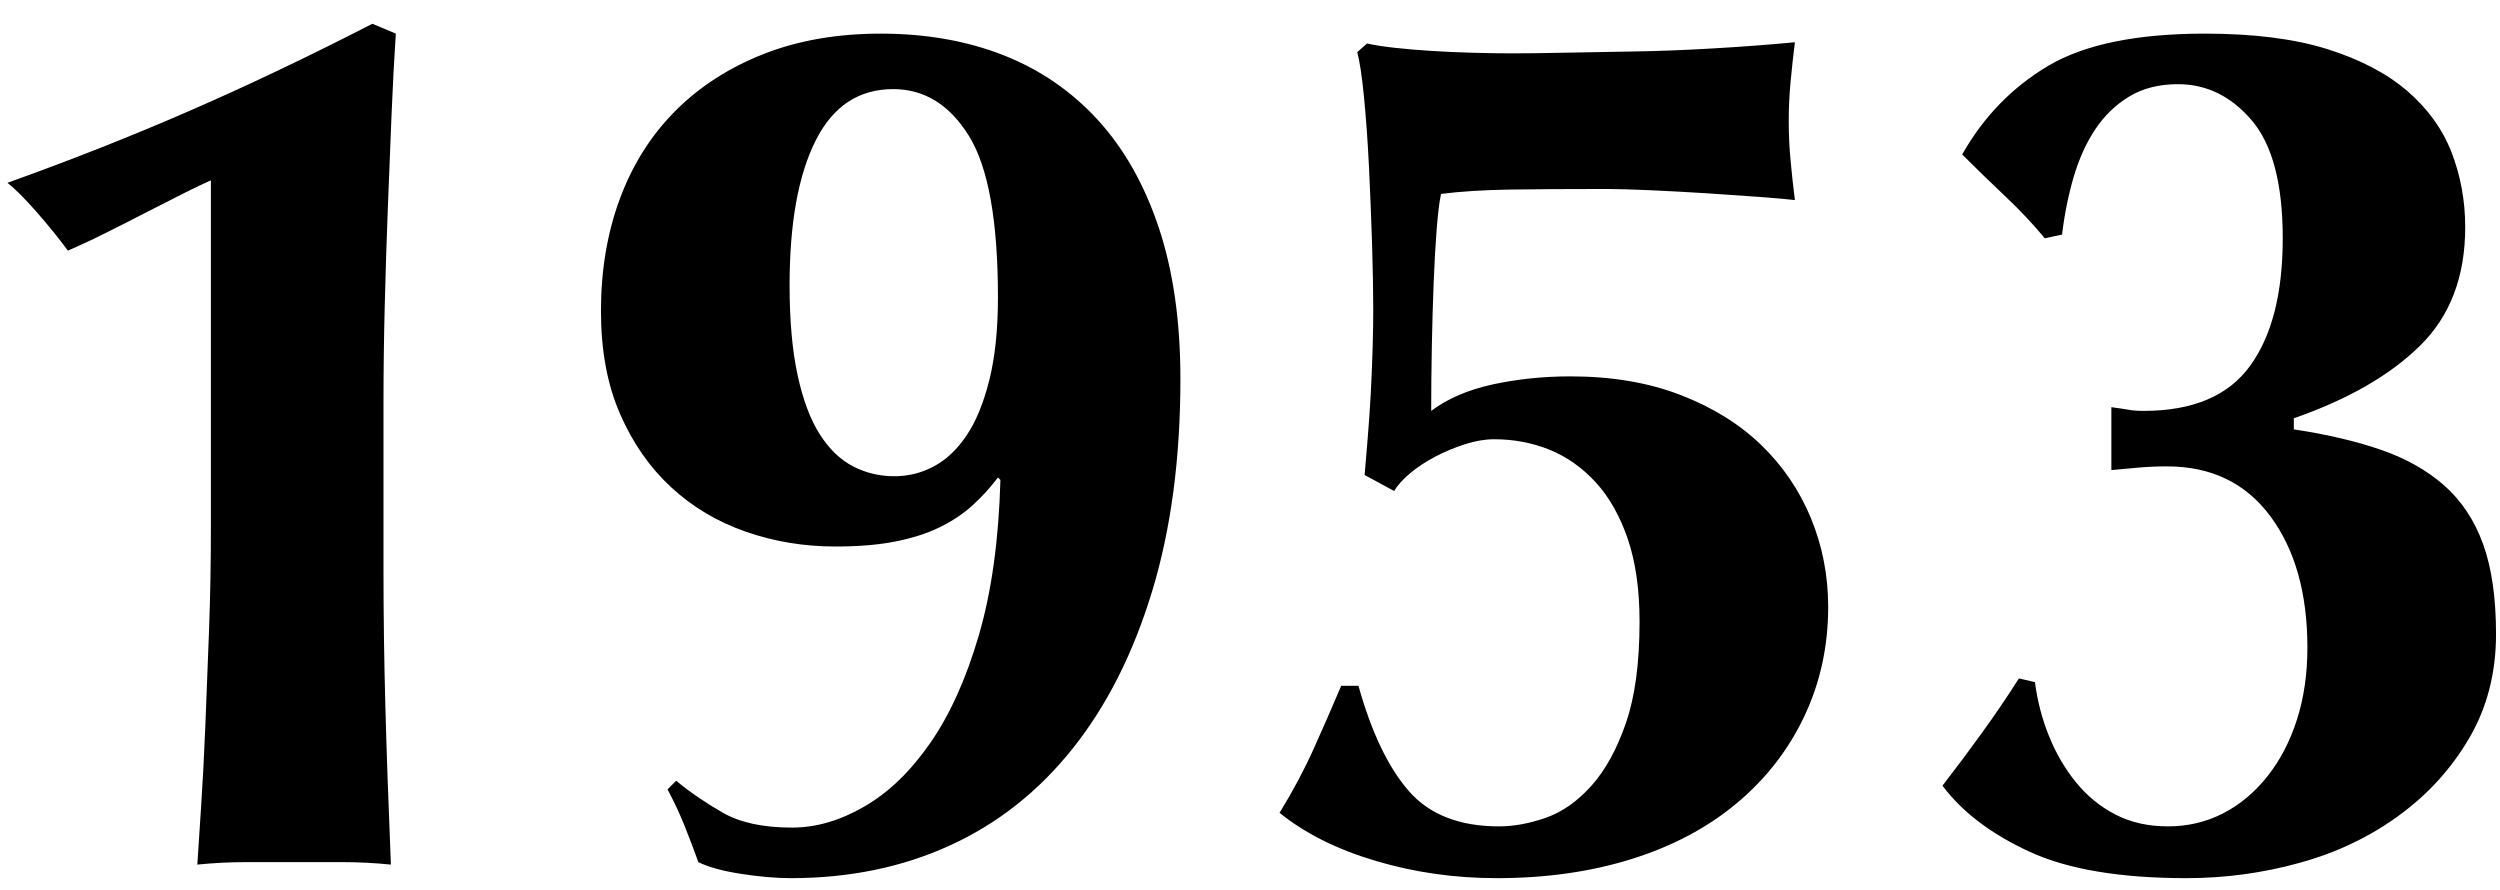 <svg 
 xmlns="http://www.w3.org/2000/svg"
 xmlns:xlink="http://www.w3.org/1999/xlink"
 width="73px" height="26px" viewBox="0 0 73 26">
<path fill-rule="evenodd"  fill="rgb(0, 0, 0)"
 d="M69.518,13.132 C70.250,13.384 70.868,13.733 71.372,14.176 C71.876,14.621 72.254,15.191 72.506,15.886 C72.758,16.583 72.884,17.459 72.884,18.514 C72.884,19.643 72.626,20.651 72.110,21.538 C71.594,22.427 70.910,23.183 70.058,23.806 C69.206,24.431 68.240,24.893 67.160,25.192 C66.080,25.492 64.976,25.642 63.848,25.642 C61.904,25.642 60.374,25.384 59.258,24.868 C58.142,24.353 57.296,23.711 56.720,22.942 C57.128,22.415 57.518,21.893 57.890,21.376 C58.262,20.861 58.616,20.339 58.952,19.810 L59.420,19.918 C59.492,20.471 59.630,20.998 59.834,21.502 C60.038,22.006 60.302,22.456 60.626,22.852 C60.950,23.248 61.334,23.561 61.778,23.788 C62.222,24.017 62.732,24.130 63.308,24.130 C63.884,24.130 64.418,24.004 64.910,23.752 C65.402,23.500 65.834,23.140 66.206,22.672 C66.578,22.204 66.866,21.653 67.070,21.016 C67.274,20.381 67.376,19.679 67.376,18.910 C67.376,17.326 67.016,16.048 66.296,15.076 C65.576,14.104 64.568,13.618 63.272,13.618 C62.984,13.618 62.708,13.631 62.444,13.654 C62.180,13.679 61.916,13.703 61.652,13.726 L61.652,11.890 C61.844,11.915 62.006,11.939 62.138,11.962 C62.270,11.987 62.420,11.998 62.588,11.998 C64.028,11.998 65.066,11.561 65.702,10.684 C66.338,9.809 66.656,8.567 66.656,6.958 C66.656,5.374 66.356,4.229 65.756,3.520 C65.156,2.813 64.436,2.458 63.596,2.458 C63.044,2.458 62.570,2.579 62.174,2.818 C61.778,3.059 61.448,3.376 61.184,3.772 C60.920,4.168 60.710,4.631 60.554,5.158 C60.398,5.687 60.284,6.251 60.212,6.850 L59.708,6.958 C59.372,6.551 58.988,6.143 58.556,5.734 C58.124,5.327 57.704,4.919 57.296,4.510 C57.920,3.407 58.760,2.543 59.816,1.918 C60.872,1.295 62.396,0.982 64.388,0.982 C65.804,0.982 66.992,1.133 67.952,1.432 C68.912,1.733 69.692,2.141 70.292,2.656 C70.892,3.173 71.324,3.772 71.588,4.456 C71.852,5.140 71.984,5.867 71.984,6.634 C71.984,8.074 71.546,9.226 70.670,10.090 C69.794,10.954 68.564,11.663 66.980,12.214 L66.980,12.538 C67.940,12.682 68.786,12.880 69.518,13.132 ZM50.701,23.464 C49.849,24.173 48.829,24.713 47.641,25.084 C46.453,25.456 45.139,25.642 43.699,25.642 C42.475,25.642 41.299,25.474 40.171,25.138 C39.042,24.803 38.106,24.335 37.363,23.734 C37.746,23.111 38.077,22.492 38.353,21.880 C38.628,21.268 38.898,20.651 39.163,20.026 L39.667,20.026 C40.050,21.394 40.543,22.420 41.143,23.104 C41.742,23.788 42.619,24.130 43.771,24.130 C44.203,24.130 44.658,24.047 45.139,23.878 C45.619,23.711 46.062,23.399 46.471,22.942 C46.879,22.487 47.214,21.875 47.479,21.106 C47.743,20.339 47.875,19.355 47.875,18.154 C47.875,17.218 47.761,16.415 47.533,15.742 C47.304,15.071 46.993,14.518 46.597,14.086 C46.201,13.654 45.751,13.337 45.247,13.132 C44.743,12.929 44.203,12.826 43.627,12.826 C43.362,12.826 43.081,12.875 42.781,12.970 C42.480,13.067 42.192,13.186 41.917,13.330 C41.641,13.474 41.395,13.636 41.179,13.816 C40.963,13.996 40.806,14.171 40.711,14.338 L39.847,13.870 C39.870,13.582 39.901,13.222 39.937,12.790 C39.973,12.358 40.003,11.921 40.027,11.476 C40.050,11.033 40.068,10.594 40.081,10.162 C40.093,9.730 40.099,9.359 40.099,9.046 C40.099,8.495 40.086,7.840 40.063,7.084 C40.039,6.328 40.009,5.585 39.973,4.852 C39.937,4.121 39.888,3.448 39.829,2.836 C39.769,2.224 39.703,1.787 39.631,1.522 L39.919,1.270 C40.135,1.319 40.405,1.360 40.729,1.396 C41.053,1.432 41.407,1.463 41.791,1.486 C42.174,1.511 42.577,1.529 42.997,1.540 C43.416,1.553 43.807,1.558 44.167,1.558 C44.527,1.558 45.013,1.553 45.625,1.540 C46.237,1.529 46.915,1.517 47.659,1.504 C48.402,1.493 49.189,1.463 50.017,1.414 C50.845,1.367 51.642,1.306 52.411,1.234 C52.362,1.619 52.321,2.003 52.285,2.386 C52.249,2.771 52.231,3.155 52.231,3.538 C52.231,3.923 52.249,4.307 52.285,4.690 C52.321,5.075 52.362,5.459 52.411,5.842 C52.218,5.819 51.883,5.788 51.403,5.752 C50.922,5.716 50.400,5.680 49.837,5.644 C49.273,5.608 48.721,5.579 48.181,5.554 C47.641,5.531 47.214,5.518 46.903,5.518 C45.727,5.518 44.773,5.525 44.041,5.536 C43.308,5.549 42.655,5.590 42.079,5.662 C42.030,5.878 41.989,6.215 41.953,6.670 C41.917,7.127 41.886,7.655 41.863,8.254 C41.839,8.855 41.821,9.485 41.809,10.144 C41.796,10.805 41.791,11.422 41.791,11.998 C42.271,11.638 42.871,11.381 43.591,11.224 C44.311,11.069 45.067,10.990 45.859,10.990 C47.059,10.990 48.127,11.170 49.063,11.530 C49.999,11.890 50.785,12.376 51.421,12.988 C52.056,13.600 52.542,14.315 52.879,15.130 C53.215,15.947 53.383,16.811 53.383,17.722 C53.383,18.874 53.149,19.943 52.681,20.926 C52.213,21.911 51.552,22.757 50.701,23.464 ZM31.318,21.862 C30.322,23.111 29.128,24.053 27.736,24.688 C26.344,25.324 24.796,25.642 23.092,25.642 C22.660,25.642 22.174,25.600 21.634,25.516 C21.094,25.432 20.680,25.318 20.392,25.174 C20.272,24.839 20.140,24.490 19.996,24.130 C19.852,23.770 19.684,23.410 19.492,23.050 L19.744,22.798 C20.152,23.135 20.608,23.446 21.112,23.734 C21.616,24.022 22.288,24.166 23.128,24.166 C23.824,24.166 24.526,23.963 25.234,23.554 C25.942,23.147 26.584,22.528 27.160,21.700 C27.736,20.872 28.210,19.823 28.582,18.550 C28.954,17.279 29.164,15.767 29.212,14.014 L29.140,13.942 C28.924,14.230 28.678,14.500 28.402,14.752 C28.126,15.004 27.802,15.220 27.430,15.400 C27.058,15.580 26.626,15.719 26.134,15.814 C25.642,15.911 25.060,15.958 24.388,15.958 C23.476,15.958 22.606,15.814 21.778,15.526 C20.950,15.238 20.224,14.806 19.600,14.230 C18.976,13.654 18.478,12.941 18.106,12.088 C17.734,11.237 17.548,10.234 17.548,9.082 C17.548,7.883 17.734,6.785 18.106,5.788 C18.478,4.793 19.018,3.941 19.726,3.232 C20.434,2.525 21.292,1.972 22.300,1.576 C23.308,1.180 24.448,0.982 25.720,0.982 C27.040,0.982 28.234,1.193 29.302,1.612 C30.370,2.033 31.288,2.663 32.056,3.502 C32.824,4.343 33.418,5.392 33.838,6.652 C34.258,7.912 34.468,9.383 34.468,11.062 C34.468,13.391 34.192,15.461 33.640,17.272 C33.088,19.085 32.314,20.615 31.318,21.862 ZM28.294,3.970 C27.730,3.059 26.992,2.602 26.080,2.602 C25.072,2.602 24.316,3.106 23.812,4.114 C23.308,5.122 23.056,6.526 23.056,8.326 C23.056,9.359 23.134,10.234 23.290,10.954 C23.446,11.674 23.662,12.250 23.938,12.682 C24.214,13.114 24.538,13.427 24.910,13.618 C25.282,13.811 25.684,13.906 26.116,13.906 C26.524,13.906 26.908,13.811 27.268,13.618 C27.628,13.427 27.946,13.127 28.222,12.718 C28.498,12.311 28.720,11.771 28.888,11.098 C29.056,10.427 29.140,9.622 29.140,8.686 C29.140,6.454 28.858,4.883 28.294,3.970 ZM11.324,6.094 C11.288,7.030 11.258,7.979 11.234,8.938 C11.210,9.899 11.198,10.835 11.198,11.746 L11.198,13.942 L11.198,16.678 C11.198,17.951 11.216,19.259 11.252,20.602 C11.288,21.947 11.342,23.495 11.414,25.246 C10.934,25.198 10.466,25.174 10.010,25.174 C9.554,25.174 9.086,25.174 8.606,25.174 C8.126,25.174 7.652,25.174 7.184,25.174 C6.716,25.174 6.242,25.198 5.762,25.246 C5.786,24.863 5.822,24.310 5.870,23.590 C5.918,22.870 5.960,22.073 5.996,21.196 C6.032,20.321 6.068,19.391 6.104,18.406 C6.140,17.423 6.158,16.426 6.158,15.418 L6.158,5.266 C5.990,5.338 5.738,5.459 5.402,5.626 C5.066,5.795 4.700,5.981 4.304,6.184 C3.908,6.389 3.506,6.593 3.098,6.796 C2.690,7.001 2.318,7.174 1.982,7.318 C1.718,6.958 1.412,6.580 1.064,6.184 C0.716,5.788 0.434,5.507 0.218,5.338 C2.090,4.667 3.866,3.965 5.546,3.232 C7.226,2.501 9.002,1.655 10.874,0.694 L11.558,0.982 C11.510,1.702 11.468,2.501 11.432,3.376 C11.396,4.253 11.360,5.158 11.324,6.094 Z"/>
</svg>